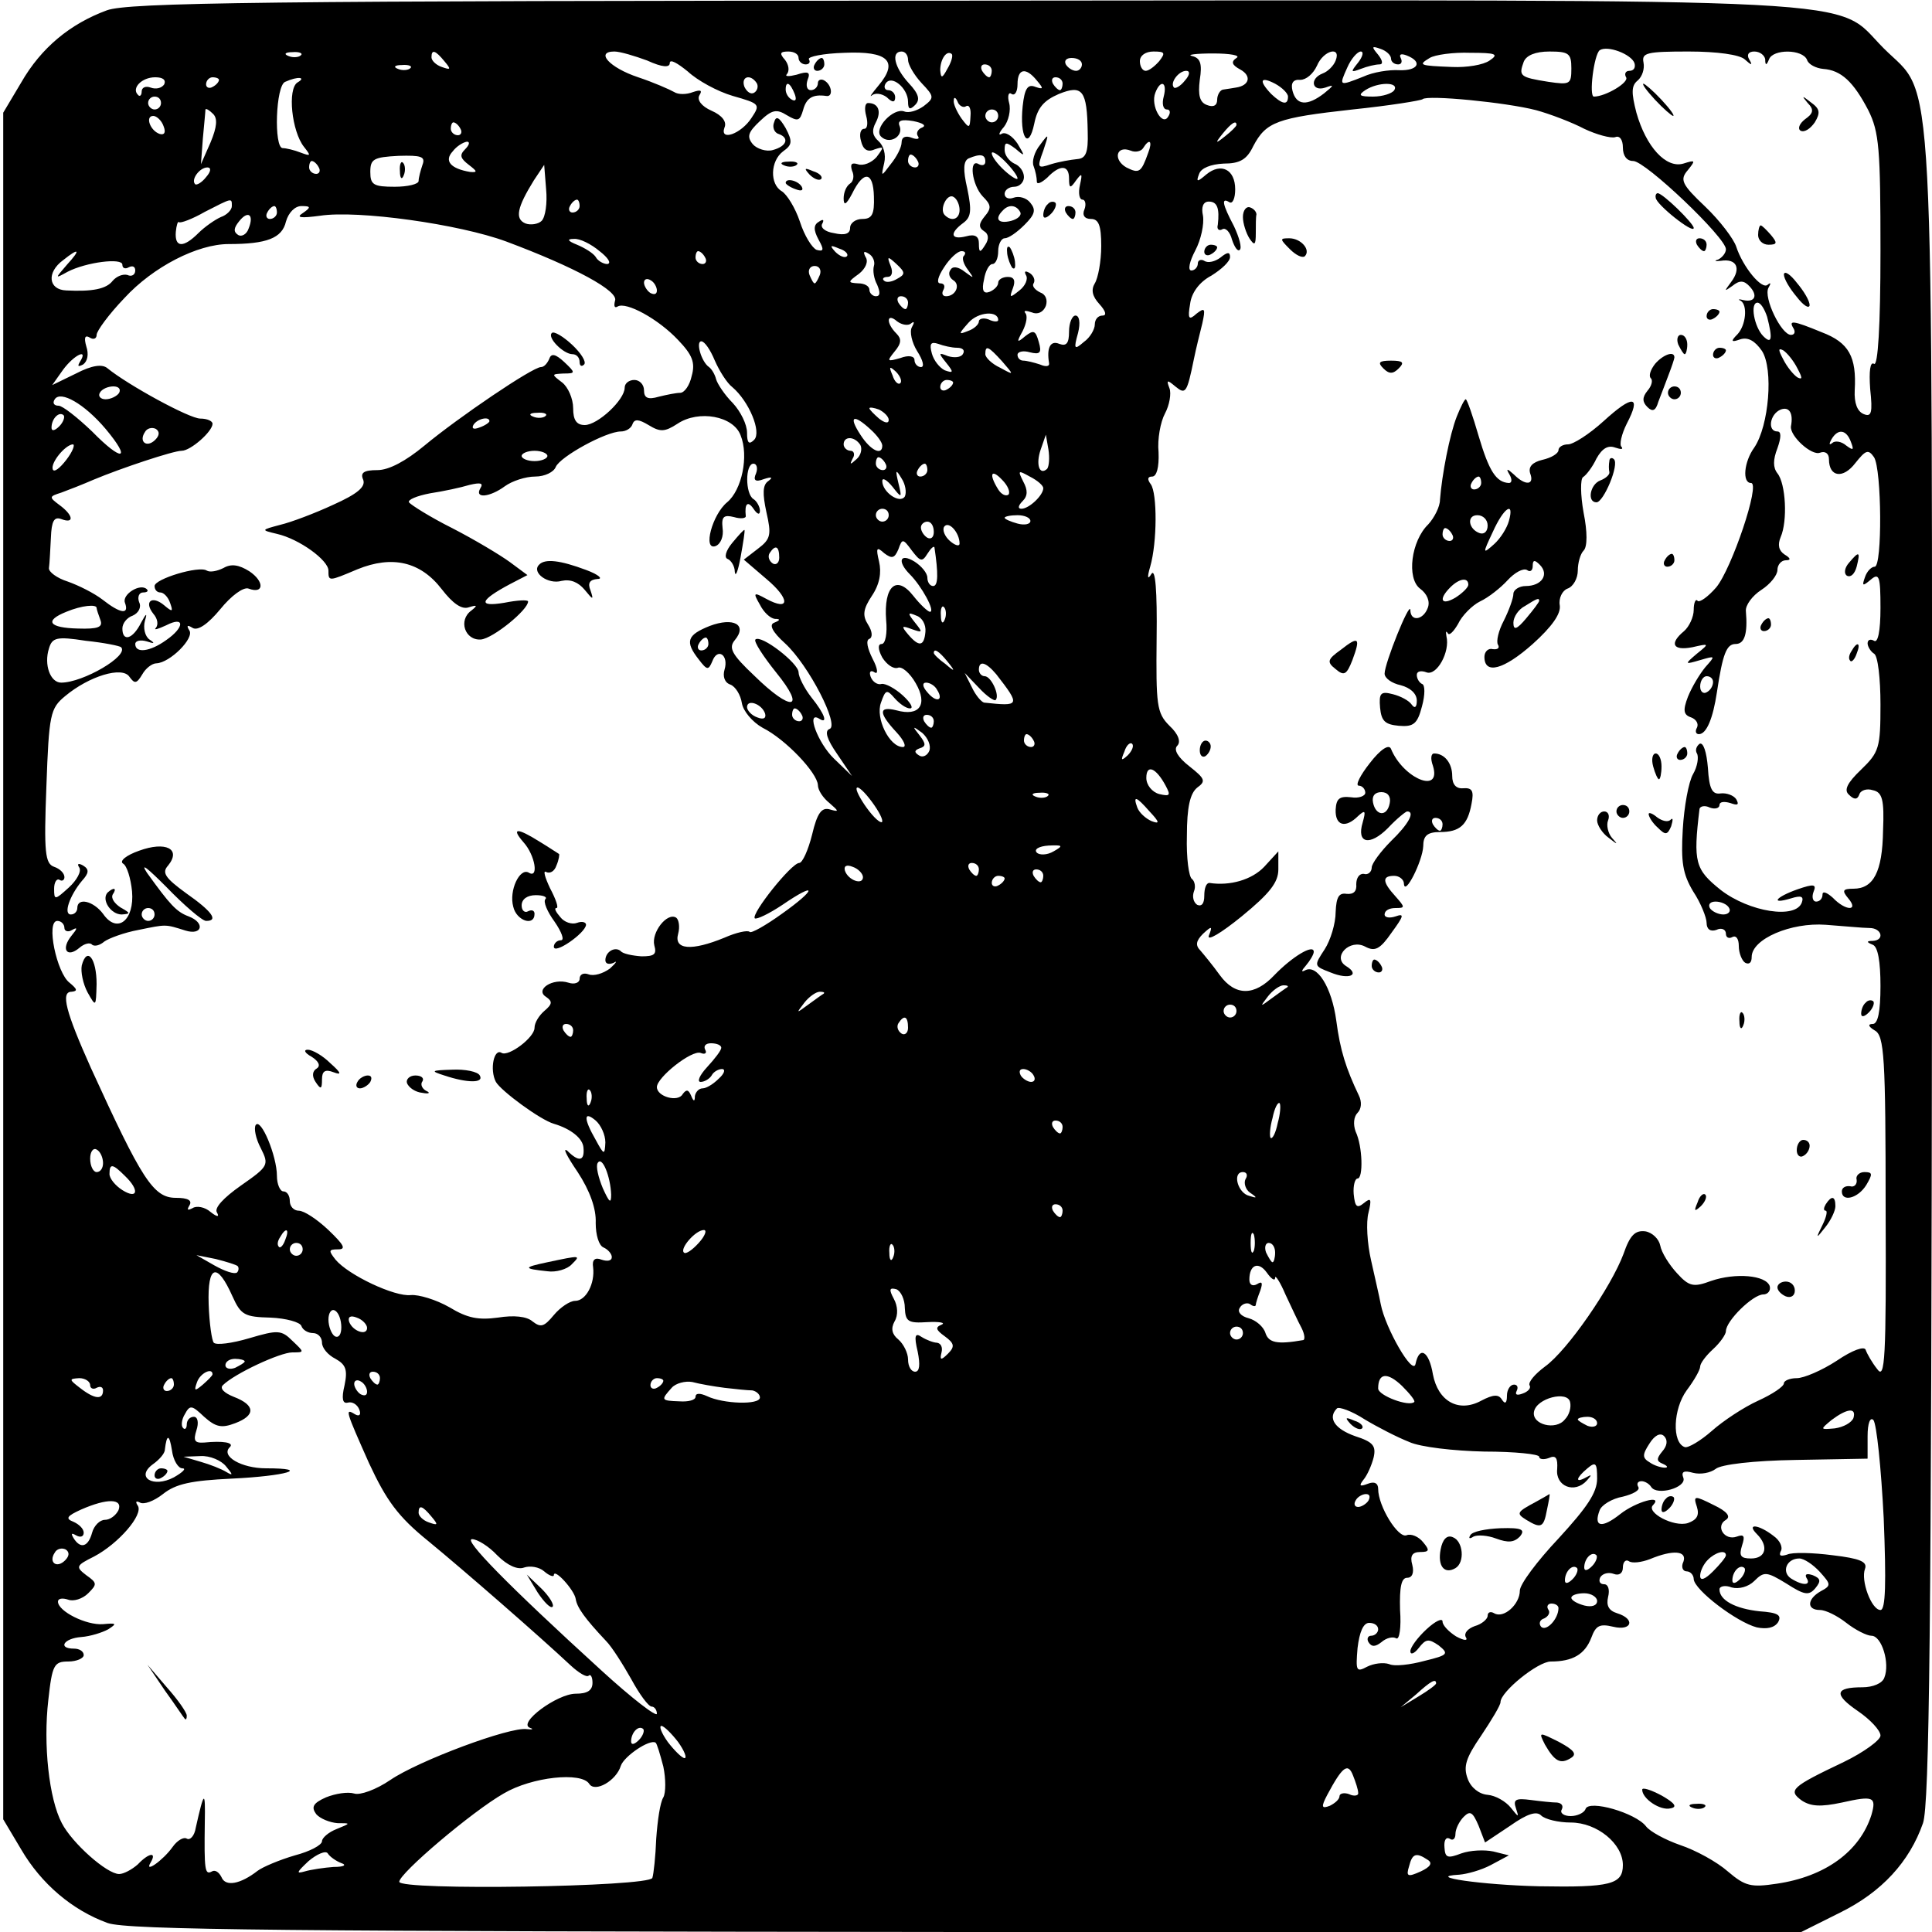 <?xml version="1.0" standalone="no"?>
<!DOCTYPE svg PUBLIC "-//W3C//DTD SVG 20010904//EN"
 "http://www.w3.org/TR/2001/REC-SVG-20010904/DTD/svg10.dtd">
<svg version="1.0" xmlns="http://www.w3.org/2000/svg"
 width="300pt" height="300pt" viewBox="0 0 300 300"
 preserveAspectRatio="xMidYMid meet">
<g transform="translate(0,300) scale(0.1,-0.1)"
fill="#000000" stroke="none">
<path d="M166 2984 c-57 -21 -102 -58 -133 -112 l-28 -47 0 -1325 0 -1325 28
-47 c31 -53 79 -94 134 -114 31 -11 277 -13 1334 -14 l1296 0 60 30 c65 32
108 79 129 139 10 29 13 302 14 1327 0 1450 5 1349 -75 1429 -80 80 21 75
-1429 74 -1094 0 -1297 -3 -1330 -15z m1994 -75 c0 -5 5 -9 11 -9 5 0 7 4 4
10 -3 6 1 7 9 4 26 -10 18 -24 -11 -23 -16 1 -41 -3 -56 -10 -38 -15 -38 -15
-25 14 6 14 16 25 21 25 5 0 3 -8 -4 -17 -12 -15 -12 -16 4 -10 10 4 23 7 29
7 6 0 5 6 -2 15 -11 13 -10 14 4 9 9 -3 16 -10 16 -15z m378 -7 c2 -7 -1 -12
-8 -12 -6 0 -8 -5 -5 -10 5 -8 -32 -30 -50 -30 -8 0 0 65 9 72 12 8 49 -6 54
-20z m-2071 12 c-3 -3 -12 -4 -19 -1 -8 3 -5 6 6 6 11 1 17 -2 13 -5z m223 -9
c11 -13 10 -14 -4 -9 -9 3 -16 10 -16 15 0 13 6 11 20 -6z m315 1 c24 -11 35
-11 35 -4 0 7 12 0 28 -13 15 -14 46 -31 70 -38 42 -12 43 -13 29 -34 -16 -25
-50 -37 -42 -15 4 9 -4 19 -20 26 -16 7 -23 17 -19 24 5 8 2 9 -10 5 -10 -4
-23 -4 -29 0 -7 4 -32 15 -56 23 -45 15 -67 40 -37 40 9 0 32 -7 51 -14z m235
4 c0 -5 5 -10 11 -10 5 0 8 3 5 8 -2 4 22 9 55 10 68 3 85 -13 53 -51 -10 -12
-15 -19 -10 -15 5 4 15 3 23 -3 9 -9 13 -8 13 0 0 6 -5 11 -11 11 -5 0 -7 5
-4 10 9 15 35 -7 35 -28 0 -12 3 -13 11 -5 8 8 6 17 -10 34 -22 24 -28 49 -11
49 6 0 10 -6 10 -13 0 -7 9 -23 21 -36 20 -21 20 -23 3 -36 -10 -7 -23 -11
-30 -8 -17 6 -48 -27 -36 -39 13 -13 35 0 29 16 -4 9 3 11 21 8 15 -3 21 -7
14 -10 -6 -2 -10 -8 -7 -13 4 -5 -1 -6 -9 -3 -10 4 -16 1 -16 -7 0 -8 -8 -23
-17 -34 -15 -20 -15 -20 -10 2 3 13 -1 27 -9 34 -9 8 -11 16 -4 29 9 17 4 30
-12 30 -5 0 -6 -9 -3 -20 3 -11 2 -20 -3 -20 -6 0 -8 -9 -5 -19 3 -13 10 -18
21 -13 15 5 15 4 3 -12 -8 -9 -21 -14 -29 -11 -10 3 -12 0 -9 -10 4 -8 2 -17
-3 -20 -6 -4 -10 -14 -10 -23 0 -12 4 -10 13 7 18 37 33 35 34 -4 1 -28 -3
-35 -18 -35 -10 0 -19 -6 -19 -14 0 -9 -8 -12 -25 -8 -14 2 -22 9 -18 15 3 6
1 7 -5 3 -9 -5 -9 -13 -1 -28 9 -16 8 -19 -3 -16 -7 3 -19 22 -26 44 -7 21
-20 42 -28 47 -19 11 -18 47 2 62 14 10 15 15 4 36 -10 17 -15 20 -18 9 -3 -7
0 -16 7 -18 17 -6 13 -19 -9 -25 -10 -3 -25 2 -31 9 -10 12 -7 19 11 36 19 18
26 19 42 9 17 -10 20 -9 25 8 5 19 15 25 36 22 11 -2 9 17 -3 24 -5 3 -10 1
-10 -4 0 -6 -5 -11 -11 -11 -6 0 -8 7 -5 16 5 12 1 14 -17 8 -12 -3 -19 -3
-15 1 4 5 3 14 -3 22 -9 10 -8 13 5 13 9 0 16 -4 16 -10z m231 -17 c-8 -15
-10 -15 -11 -2 0 17 10 32 18 25 2 -3 -1 -13 -7 -23z m329 12 c-7 -8 -16 -15
-21 -15 -5 0 -9 7 -9 15 0 9 9 15 21 15 18 0 19 -2 9 -15z m120 5 c-9 -6 -7
-11 6 -18 18 -10 14 -25 -7 -28 -5 -1 -13 -2 -19 -3 -5 0 -10 -8 -10 -16 0 -9
-6 -12 -16 -8 -11 4 -14 15 -11 39 4 25 1 34 -12 37 -9 2 6 4 33 4 26 0 43 -3
36 -7z m154 -4 c-3 -8 -12 -17 -20 -20 -21 -8 -17 -29 4 -22 14 5 14 4 -2 -9
-26 -20 -43 -19 -49 4 -3 12 1 18 12 17 9 0 20 9 26 22 10 24 38 31 29 8z
m239 0 c-10 -7 -36 -11 -58 -10 -52 2 -53 3 -35 14 8 5 37 9 63 8 40 0 45 -2
30 -12z m127 -12 c0 -25 -2 -26 -36 -21 -44 7 -46 9 -38 31 4 10 18 16 40 16
30 0 34 -3 34 -26z m269 14 c11 -10 13 -10 7 0 -4 7 -1 12 8 12 9 0 16 -6 17
-12 0 -10 2 -10 6 0 6 16 52 16 59 -1 2 -7 14 -13 25 -14 28 -2 47 -20 70 -64
17 -34 19 -60 19 -219 0 -117 -4 -179 -10 -175 -6 4 -8 -11 -6 -39 4 -37 2
-44 -10 -39 -10 4 -15 17 -14 37 3 52 -9 74 -51 90 -46 19 -52 19 -44 6 3 -5
2 -10 -4 -10 -15 0 -43 58 -35 73 4 7 4 9 -1 5 -9 -9 -39 28 -49 59 -4 12 -25
40 -48 62 -37 35 -40 42 -27 57 12 15 12 16 -7 10 -27 -8 -58 26 -73 79 -8 31
-8 42 2 50 7 6 11 18 9 28 -3 15 5 17 70 17 45 0 79 -5 87 -12z m-1029 -8 c0
-5 -4 -10 -9 -10 -6 0 -13 5 -16 10 -3 6 1 10 9 10 9 0 16 -4 16 -10z m-1043
-6 c-3 -3 -12 -4 -19 -1 -8 3 -5 6 6 6 11 1 17 -2 13 -5z m903 -4 c0 -5 -2
-10 -4 -10 -3 0 -8 5 -11 10 -3 6 -1 10 4 10 6 0 11 -4 11 -10z m70 -15 c11
-13 10 -14 -2 -10 -12 5 -17 -2 -20 -30 -5 -48 9 -70 18 -27 5 25 15 36 38 46
37 15 44 6 45 -59 1 -32 -3 -41 -16 -42 -10 -1 -28 -4 -41 -8 -21 -7 -22 -6
-12 21 9 27 9 28 -5 9 -9 -11 -13 -26 -10 -33 3 -8 5 -18 5 -24 0 -5 7 -2 16
6 20 21 34 20 34 -1 0 -16 2 -16 11 -3 9 12 10 11 6 -7 -3 -13 -1 -23 4 -23 4
0 6 -7 3 -15 -4 -9 0 -15 10 -15 12 0 16 -10 16 -42 0 -24 -5 -50 -10 -58 -6
-10 -4 -20 7 -32 10 -11 12 -18 5 -18 -7 0 -12 -6 -12 -14 0 -7 -7 -20 -17
-27 -15 -13 -16 -11 -9 14 4 16 2 27 -4 27 -5 0 -10 -11 -10 -25 0 -18 -4 -23
-15 -19 -14 6 -20 -6 -16 -30 1 -5 -5 -6 -14 -2 -9 3 -21 6 -26 6 -5 0 -9 4
-9 9 0 5 9 7 19 4 16 -4 19 -1 14 16 -5 18 -8 19 -21 9 -13 -11 -14 -10 -4 8
6 12 8 24 4 28 -3 4 1 4 10 1 9 -4 18 0 22 10 3 9 0 18 -9 21 -8 4 -13 10 -10
14 3 5 0 12 -6 16 -7 4 -9 3 -6 -3 4 -6 -1 -17 -10 -24 -15 -12 -16 -12 -10 4
4 11 2 17 -8 17 -8 0 -15 -4 -15 -9 0 -5 -6 -11 -13 -14 -10 -4 -13 2 -9 19 2
13 8 24 13 24 5 0 9 9 9 20 0 11 5 20 10 20 6 0 19 9 31 21 16 16 18 23 9 34
-6 8 -18 11 -26 8 -8 -3 -14 0 -14 6 0 6 7 11 15 11 8 0 15 7 15 15 0 9 -7 18
-15 21 -8 4 -15 13 -15 21 0 13 2 13 17 2 15 -13 15 -12 3 8 -8 12 -19 19 -25
15 -5 -3 -4 2 4 11 7 9 11 26 8 37 -3 11 -1 18 4 14 5 -3 9 4 9 15 0 25 13 27
30 6z m230 0 c-7 -9 -15 -13 -17 -11 -7 7 7 26 19 26 6 0 6 -6 -2 -15z m-1585
-6 c-4 -6 -13 -8 -21 -5 -8 3 -14 0 -14 -6 0 -6 -3 -9 -6 -5 -10 10 6 27 27
27 12 0 17 -4 14 -11z m85 7 c0 -3 -4 -8 -10 -11 -5 -3 -10 -1 -10 4 0 6 5 11
10 11 6 0 10 -2 10 -4z m122 -4 c-16 -10 -9 -76 10 -100 11 -14 11 -15 -5 -9
-10 4 -23 7 -28 7 -14 0 -11 98 4 103 20 9 33 7 19 -1z m713 -1 c3 -5 1 -12
-4 -15 -5 -3 -11 1 -15 9 -6 16 9 21 19 6z m475 -1 c0 -5 -2 -10 -4 -10 -3 0
-8 5 -11 10 -3 6 -1 10 4 10 6 0 11 -4 11 -10z m350 -20 c0 -14 -9 -12 -26 4
-20 21 -17 28 6 16 11 -6 20 -15 20 -20z m-766 4 c3 -8 2 -12 -4 -9 -6 3 -10
10 -10 16 0 14 7 11 14 -7z m573 -4 c-3 -11 -1 -20 5 -20 5 0 6 -5 2 -11 -9
-16 -28 17 -20 37 8 21 19 17 13 -6z m358 10 c-3 -5 -18 -10 -33 -10 -21 0
-24 2 -12 10 20 13 53 13 45 0z m-1915 -20 c0 -5 -4 -10 -10 -10 -5 0 -10 5
-10 10 0 6 5 10 10 10 6 0 10 -4 10 -10z m1250 -5 c5 3 8 -4 7 -15 -1 -20 -2
-20 -14 -4 -7 10 -13 23 -12 28 0 6 3 5 6 -2 2 -6 9 -10 13 -7z m885 -6 c22
-6 56 -19 75 -29 19 -9 41 -15 48 -13 7 3 12 -4 12 -16 0 -13 6 -21 16 -21 19
0 144 -119 144 -137 0 -6 -6 -13 -12 -16 -7 -2 -5 -3 4 -2 25 4 32 -12 16 -33
-11 -15 -11 -15 2 -6 11 9 18 9 27 -1 13 -14 8 -25 -10 -21 -7 2 -9 1 -4 -1
11 -7 8 -38 -5 -52 -11 -11 -10 -13 4 -8 12 4 23 -2 34 -18 18 -28 11 -116
-12 -150 -16 -22 -19 -55 -5 -55 15 0 -30 -133 -54 -162 -13 -15 -26 -24 -29
-21 -3 4 -6 -3 -6 -14 0 -11 -7 -26 -15 -33 -23 -19 -18 -31 13 -25 26 6 27 6
7 -10 -20 -17 -19 -17 5 -10 24 7 24 7 8 -11 -9 -11 -21 -31 -27 -46 -8 -21
-7 -28 5 -32 8 -3 12 -10 9 -16 -3 -5 -2 -10 3 -10 12 0 22 25 28 65 9 60 15
75 29 75 14 0 19 16 16 51 -1 9 10 24 24 33 14 9 25 23 25 31 0 8 6 15 13 15
8 0 8 3 -2 9 -9 6 -11 15 -6 27 11 25 8 83 -5 99 -7 9 -7 21 0 39 6 17 6 26 0
26 -16 0 -12 27 5 34 13 5 20 -5 16 -26 -2 -15 32 -46 45 -41 8 3 14 -1 14
-10 0 -28 22 -31 41 -6 16 20 20 22 29 9 12 -19 13 -170 1 -170 -5 0 -12 -7
-15 -16 -5 -14 -4 -15 9 -4 13 11 15 5 15 -44 0 -36 -4 -55 -10 -51 -5 3 -10
2 -10 -4 0 -5 5 -13 10 -16 6 -3 10 -39 10 -79 0 -67 -2 -74 -30 -101 -22 -21
-27 -32 -19 -39 8 -8 13 -8 16 0 2 7 12 10 21 7 15 -3 18 -15 16 -63 -1 -64
-15 -90 -46 -90 -17 0 -18 -3 -8 -15 17 -20 -4 -20 -24 1 -9 8 -16 11 -16 5 0
-6 -4 -11 -10 -11 -5 0 -7 7 -4 15 5 12 1 13 -25 4 -34 -12 -43 -24 -10 -14
16 5 20 3 17 -6 -9 -27 -82 -15 -126 19 -40 32 -43 43 -33 126 1 4 8 6 16 2 8
-3 15 -1 15 4 0 5 7 6 17 3 11 -4 14 -3 9 6 -4 6 -15 10 -24 9 -13 -2 -18 6
-20 40 -2 24 -7 40 -13 37 -5 -4 -7 -10 -4 -15 3 -5 1 -20 -6 -32 -7 -12 -14
-51 -16 -86 -3 -51 0 -69 16 -96 12 -18 21 -41 21 -49 0 -10 6 -14 15 -11 8 4
15 1 15 -6 0 -6 5 -8 10 -5 6 3 10 -3 10 -14 0 -11 5 -23 10 -26 6 -3 10 0 10
9 0 28 61 54 115 50 28 -2 58 -5 68 -5 19 0 24 -19 5 -20 -10 0 -10 -2 0 -6 8
-3 12 -26 12 -64 0 -40 -4 -59 -12 -59 -8 0 -7 -4 3 -10 15 -8 17 -41 17 -277
1 -234 -1 -266 -13 -249 -8 10 -16 24 -18 30 -2 6 -20 0 -45 -17 -23 -15 -51
-27 -62 -27 -11 0 -20 -4 -20 -8 0 -5 -18 -17 -40 -27 -22 -10 -54 -31 -72
-47 -17 -15 -37 -27 -42 -25 -20 7 -18 59 3 88 12 16 21 32 21 37 0 5 9 17 20
27 11 10 20 23 20 28 0 16 42 57 58 57 7 0 12 6 10 13 -6 17 -53 21 -91 8 -27
-10 -34 -9 -53 12 -12 13 -24 32 -26 43 -2 10 -12 20 -23 22 -16 2 -24 -6 -34
-35 -19 -51 -87 -150 -122 -175 -16 -12 -26 -24 -24 -29 3 -4 -2 -10 -11 -13
-8 -3 -12 -2 -9 4 3 6 1 10 -4 10 -6 0 -11 -8 -11 -17 0 -12 -3 -14 -8 -6 -5
8 -13 8 -32 -2 -35 -19 -67 -1 -75 41 -6 36 -21 45 -27 16 -4 -19 -47 56 -54
93 -2 11 -9 41 -15 68 -6 26 -8 59 -4 74 5 21 4 24 -7 15 -11 -9 -14 -6 -16
14 -1 13 2 24 6 24 9 0 8 50 -3 73 -4 11 -3 23 3 29 6 6 7 17 2 27 -20 42 -29
70 -35 116 -7 52 -30 89 -49 78 -6 -3 -5 0 2 8 6 7 12 17 12 21 0 13 -34 -8
-61 -36 -31 -33 -61 -33 -85 0 -10 14 -24 31 -30 38 -8 8 -7 15 4 26 14 13 15
12 9 -3 -3 -9 19 4 51 30 44 36 57 53 57 73 l0 28 -22 -24 c-19 -20 -53 -30
-85 -25 -5 0 -8 -8 -8 -20 0 -12 -4 -17 -11 -14 -6 4 -8 13 -5 21 3 7 1 16 -3
19 -5 3 -9 33 -8 67 0 45 5 66 16 75 14 10 12 14 -12 33 -18 14 -25 26 -19 32
6 6 2 18 -12 31 -20 20 -21 32 -20 136 1 74 -2 109 -8 100 -6 -10 -7 -6 -2 11
11 38 11 114 1 128 -6 8 -5 12 2 12 7 0 11 14 10 38 -2 20 3 47 10 60 7 13 10
31 7 39 -5 13 -4 14 9 3 16 -13 18 -11 29 43 3 15 9 39 13 55 5 23 4 25 -9 15
-12 -11 -14 -8 -10 15 2 17 14 34 33 44 16 10 29 22 29 29 0 8 -4 8 -15 -1 -8
-6 -19 -9 -25 -5 -5 3 -10 1 -10 -4 0 -6 -5 -11 -10 -11 -6 0 -3 14 6 31 9 17
14 41 12 54 -3 13 0 22 9 22 13 0 17 -10 14 -36 -2 -7 2 -10 7 -7 5 3 12 -4
15 -16 4 -12 9 -19 12 -16 4 3 -1 20 -9 37 -18 34 -20 45 -7 37 5 -3 9 6 9 20
0 31 -22 42 -45 23 -14 -12 -16 -12 -11 1 3 9 18 15 38 16 25 0 36 6 46 27 20
38 37 44 154 57 58 6 107 14 109 16 7 7 130 -5 176 -17z m-2058 -50 l-15 -34
3 40 c2 22 4 42 4 45 1 2 6 -1 12 -7 7 -7 6 -20 -4 -44z m1223 41 c0 -5 -4
-10 -10 -10 -5 0 -10 5 -10 10 0 6 5 10 10 10 6 0 10 -4 10 -10z m-1296 -16
c4 -10 1 -14 -6 -12 -15 5 -23 28 -10 28 5 0 13 -7 16 -16z m461 -4 c3 -5 1
-10 -4 -10 -6 0 -11 5 -11 10 0 6 2 10 4 10 3 0 8 -4 11 -10z m1205 6 c0 -2
-8 -10 -17 -17 -16 -13 -17 -12 -4 4 13 16 21 21 21 13z m-1198 -38 c-9 -9 -7
-14 6 -24 13 -10 14 -12 2 -11 -30 5 -41 17 -27 32 6 8 16 14 22 15 5 0 4 -5
-3 -12z m1061 -5 c-11 -31 -14 -33 -34 -23 -21 12 -16 35 7 26 7 -3 16 -1 19
4 10 16 15 11 8 -7z m-203 -40 c0 -3 -9 2 -20 12 -11 10 -20 22 -20 27 0 4 9
-1 20 -12 11 -11 20 -23 20 -27z m-924 21 c-3 -9 -6 -20 -6 -25 0 -5 -17 -9
-37 -9 -33 0 -38 3 -38 23 0 20 5 23 44 25 35 1 42 -1 37 -14z m769 6 c3 -5 1
-10 -4 -10 -6 0 -11 5 -11 10 0 6 2 10 4 10 3 0 8 -4 11 -10z m105 -1 c0 -5
-4 -7 -10 -4 -16 10 -11 -32 6 -50 13 -13 14 -18 3 -31 -9 -11 -10 -17 -1 -23
7 -4 8 -12 2 -21 -8 -13 -10 -13 -10 2 0 11 -6 15 -20 11 -24 -6 -26 5 -4 21
12 9 13 19 6 53 -7 30 -6 43 2 47 19 8 26 6 26 -5z m-1035 -9 c3 -5 1 -10 -4
-10 -6 0 -11 5 -11 10 0 6 2 10 4 10 3 0 8 -4 11 -10z m-175 -15 c-7 -9 -15
-13 -17 -11 -7 7 7 26 19 26 6 0 6 -6 -2 -15z m521 -68 c-5 -5 -17 -7 -25 -4
-17 7 -13 25 13 67 l16 24 3 -38 c2 -21 -1 -43 -7 -49z m649 17 c0 -14 -12
-19 -23 -8 -9 9 4 35 14 28 5 -3 9 -12 9 -20z m-1130 6 c0 -6 -8 -14 -17 -17
-9 -4 -25 -15 -35 -25 -23 -23 -37 -23 -35 2 1 10 3 17 5 15 2 -2 21 5 40 16
43 22 42 22 42 9z m540 0 c0 -5 -5 -10 -11 -10 -5 0 -7 5 -4 10 3 6 8 10 11
10 2 0 4 -4 4 -10z m-470 -10 c0 -5 -5 -10 -11 -10 -5 0 -7 5 -4 10 3 6 8 10
11 10 2 0 4 -4 4 -10z m40 -1 c-11 -7 -3 -8 27 -4 59 9 216 -13 289 -40 107
-40 175 -77 169 -92 -2 -8 -1 -12 4 -9 13 8 63 -19 94 -52 22 -23 27 -35 21
-56 -3 -14 -11 -26 -18 -26 -6 0 -21 -3 -33 -6 -17 -5 -23 -2 -23 10 0 9 -7
16 -15 16 -8 0 -15 -5 -15 -12 0 -19 -42 -58 -62 -58 -13 0 -18 8 -18 26 0 15
-8 33 -17 40 -17 13 -17 13 2 14 19 0 19 1 1 18 -13 12 -20 14 -23 5 -3 -7 -8
-13 -13 -13 -13 0 -128 -78 -181 -122 -29 -24 -55 -38 -73 -38 -21 0 -27 -4
-22 -15 4 -11 -9 -22 -47 -39 -28 -13 -65 -27 -82 -31 -30 -8 -30 -8 -5 -14
35 -8 80 -41 80 -57 0 -17 0 -17 45 2 54 22 98 12 131 -31 17 -22 31 -32 42
-28 13 4 14 3 4 -5 -21 -15 -10 -47 15 -45 19 2 73 46 73 59 0 3 -17 2 -37 -2
-42 -7 -38 4 9 29 l27 14 -27 20 c-15 11 -55 35 -90 53 -34 17 -64 36 -67 40
-2 4 12 10 33 14 20 3 48 9 61 13 17 4 22 3 17 -5 -10 -17 15 -14 38 3 11 8
32 15 47 15 15 0 29 7 32 15 7 16 78 55 101 55 8 0 16 5 18 11 3 9 10 8 25 -1
18 -11 25 -11 45 2 33 22 87 12 98 -18 13 -32 2 -85 -21 -104 -23 -19 -38 -75
-18 -68 8 3 13 15 11 28 -2 18 2 21 18 17 10 -3 19 -2 18 2 -2 19 3 24 12 11
6 -9 10 -10 10 -3 0 6 -5 15 -10 18 -13 8 -13 55 0 55 5 0 7 -7 4 -15 -5 -11
-1 -14 12 -9 12 4 15 3 7 -3 -9 -6 -9 -20 -3 -48 8 -35 7 -42 -13 -57 l-22
-17 35 -30 c37 -31 37 -51 0 -31 -20 11 -21 10 -10 -9 6 -12 16 -21 23 -22 9
0 9 -2 -1 -6 -8 -3 -3 -14 17 -32 37 -34 85 -128 69 -133 -8 -3 -4 -16 12 -39
l23 -34 -28 27 c-25 24 -44 75 -23 62 14 -9 9 7 -12 33 -11 14 -20 32 -20 39
0 14 -58 59 -67 51 -3 -3 12 -26 32 -51 48 -59 24 -62 -34 -5 -35 33 -40 43
-30 55 20 24 -2 36 -39 22 -35 -14 -39 -24 -17 -52 13 -17 15 -17 21 -3 8 22
26 10 19 -13 -3 -10 0 -20 9 -23 8 -3 16 -16 18 -29 2 -12 16 -29 32 -38 36
-18 85 -70 86 -89 0 -8 8 -20 18 -28 15 -13 15 -14 1 -10 -13 4 -20 -5 -28
-39 -6 -24 -15 -44 -20 -44 -12 0 -75 -79 -69 -86 3 -2 22 7 43 21 54 37 54
25 -1 -14 -25 -18 -48 -31 -50 -28 -3 3 -21 -1 -39 -9 -51 -21 -79 -19 -72 6
3 11 1 22 -3 25 -14 9 -39 -23 -34 -43 4 -14 0 -17 -20 -17 -14 1 -29 4 -32 8
-9 8 -24 -1 -24 -14 0 -6 6 -7 13 -4 6 4 4 0 -6 -9 -11 -8 -25 -12 -33 -9 -8
3 -14 0 -14 -7 0 -6 -8 -9 -17 -6 -25 8 -53 -11 -35 -22 10 -7 10 -11 -3 -22
-8 -7 -15 -18 -15 -26 0 -15 -40 -45 -51 -39 -12 8 -19 -26 -9 -45 8 -14 69
-59 90 -65 27 -8 45 -23 46 -37 2 -21 -7 -23 -25 -5 -8 6 -1 -8 16 -33 19 -29
29 -57 28 -79 0 -19 5 -35 12 -38 7 -3 13 -10 13 -15 0 -6 -7 -7 -16 -4 -10 4
-15 0 -13 -12 3 -25 -11 -52 -28 -52 -8 0 -23 -10 -33 -22 -15 -18 -20 -20
-33 -10 -9 8 -29 10 -54 6 -30 -4 -47 -1 -75 16 -21 12 -48 20 -60 19 -25 -3
-97 31 -117 55 -11 14 -11 16 4 16 13 0 9 7 -15 30 -18 17 -38 30 -46 30 -8 0
-14 7 -14 15 0 8 -4 15 -10 15 -5 0 -10 11 -10 24 0 31 -25 91 -33 79 -3 -5 0
-21 8 -36 13 -26 12 -28 -31 -58 -27 -19 -42 -35 -37 -42 4 -7 0 -7 -10 1 -9
8 -22 10 -28 6 -8 -4 -9 -3 -5 4 5 8 -2 12 -21 12 -35 0 -53 29 -132 202 -39
87 -47 118 -30 118 10 1 9 4 -3 14 -20 15 -37 96 -19 96 6 0 11 -5 11 -11 0
-5 6 -7 12 -3 9 5 8 2 -1 -9 -17 -21 -7 -35 12 -19 8 7 17 9 20 5 4 -3 12 -1
19 5 7 5 31 14 53 18 44 9 41 9 73 -1 26 -8 31 12 5 22 -19 7 -29 18 -65 68
-11 17 2 6 30 -22 28 -29 56 -53 62 -53 20 0 9 15 -31 43 -33 24 -38 32 -28
43 21 26 -4 38 -45 23 -20 -7 -31 -16 -25 -20 6 -3 12 -23 14 -43 4 -45 -23
-67 -45 -35 -15 20 -40 26 -40 9 0 -5 -4 -10 -10 -10 -12 0 -2 29 17 52 11 12
12 18 2 24 -7 4 -10 3 -6 -3 4 -6 -4 -20 -16 -31 -22 -20 -23 -20 -23 -2 0 10
4 16 8 14 4 -3 8 -1 8 4 0 6 -7 13 -16 16 -14 5 -16 22 -12 125 4 112 6 121
29 140 37 31 89 47 100 30 8 -11 11 -11 20 4 5 9 15 17 22 17 21 1 59 39 51
51 -5 8 -3 9 5 4 8 -5 24 6 43 29 17 21 36 35 44 32 24 -9 25 11 1 27 -16 10
-28 12 -40 5 -10 -5 -21 -7 -26 -4 -12 8 -81 -13 -81 -24 0 -6 4 -10 9 -10 5
0 12 -7 15 -16 5 -14 4 -15 -9 -4 -19 16 -32 6 -17 -13 7 -8 8 -17 4 -22 -4
-4 3 -2 16 4 29 15 29 -3 0 -23 -25 -18 -48 -21 -48 -6 0 5 8 7 18 4 12 -4 13
-3 4 3 -7 5 -10 18 -7 29 4 13 2 12 -6 -3 -13 -26 -29 -30 -29 -9 0 8 7 17 16
20 9 4 14 13 10 21 -3 8 0 15 6 15 6 0 9 2 6 5 -10 10 -39 -8 -34 -21 7 -19
-7 -17 -35 5 -13 10 -37 22 -54 28 -16 5 -30 15 -29 21 1 7 2 28 3 47 1 26 5
33 16 29 21 -8 19 6 -3 22 -16 12 -16 13 3 19 11 4 34 13 50 20 43 18 124 45
137 45 14 0 48 30 48 42 0 4 -8 8 -19 8 -17 0 -112 52 -144 78 -8 7 -24 5 -49
-8 l-37 -18 17 24 c17 23 40 34 26 12 -4 -7 -3 -8 5 -4 7 5 9 16 5 28 -4 14
-2 18 5 14 6 -4 11 -2 11 4 0 6 19 32 43 57 45 49 114 84 162 84 59 0 83 9 89
35 4 14 14 24 24 24 15 0 15 -2 2 -11z m1114 2 c3 -5 -3 -11 -14 -14 -20 -5
-26 3 -13 16 9 10 21 9 27 -2z m-1198 -26 c-3 -9 -11 -13 -16 -10 -8 5 -7 11
1 21 14 18 24 11 15 -11z m545 -35 c13 -10 19 -19 12 -20 -6 0 -15 5 -18 11
-4 6 -17 14 -29 19 -15 6 -16 9 -5 9 9 1 27 -8 40 -19z m384 -8 c-3 -3 -11 0
-18 7 -9 10 -8 11 6 5 10 -3 15 -9 12 -12z m-1211 -13 c-19 -22 -19 -22 1 -11
29 15 85 22 85 11 0 -6 5 -7 10 -4 6 3 10 1 10 -5 0 -7 -6 -10 -12 -7 -7 2
-17 -2 -23 -9 -10 -13 -32 -17 -72 -15 -28 1 -31 28 -5 47 25 20 28 17 6 -7z
m991 11 c3 -5 1 -10 -4 -10 -6 0 -11 5 -11 10 0 6 2 10 4 10 3 0 8 -4 11 -10z
m262 -13 c-2 -7 0 -20 5 -29 5 -12 5 -18 -2 -18 -5 0 -10 5 -10 10 0 6 -8 10
-17 10 -17 1 -17 2 1 15 10 8 15 19 10 26 -4 8 -3 10 5 5 7 -4 10 -13 8 -19z
m140 16 c-4 -3 -1 -13 6 -22 10 -14 10 -14 -5 -3 -10 8 -19 9 -22 3 -4 -5 -2
-12 4 -16 12 -7 4 -25 -11 -25 -6 0 -7 5 -4 10 3 6 1 10 -5 10 -6 0 -4 10 6
25 9 14 21 25 27 25 6 0 7 -3 4 -7z m-104 -36 c-8 -5 -17 -6 -20 -3 -4 3 -1 6
5 6 7 0 9 7 5 17 -6 15 -5 16 9 3 14 -13 14 -16 1 -23z m-120 6 c-3 -7 -6 -13
-8 -13 -2 0 -5 6 -8 13 -3 8 1 14 8 14 7 0 11 -6 8 -14z m-253 -24 c0 -6 -4
-7 -10 -4 -5 3 -10 11 -10 16 0 6 5 7 10 4 6 -3 10 -11 10 -16z m390 -19 c0
-5 -2 -10 -4 -10 -3 0 -8 5 -11 10 -3 6 -1 10 4 10 6 0 11 -4 11 -10z m1334
-22 c9 -35 7 -43 -6 -30 -14 14 -21 52 -9 52 5 0 11 -10 15 -22z m-1194 -5 c0
-3 -7 -3 -15 1 -8 3 -15 1 -15 -3 0 -5 -8 -12 -17 -15 -15 -6 -15 -5 1 13 15
17 46 19 46 4z m-135 -5 c5 4 5 1 1 -6 -4 -7 0 -24 8 -37 9 -14 12 -25 6 -25
-5 0 -10 5 -10 11 0 6 -9 8 -22 3 -21 -6 -21 -5 -9 10 11 13 11 20 3 28 -17
17 -15 33 1 19 8 -6 18 -7 22 -3z m-305 -58 c7 -16 19 -35 27 -41 26 -22 46
-70 34 -82 -8 -8 -11 -5 -11 11 0 13 -10 33 -22 46 -13 13 -24 30 -26 37 -2 8
-7 16 -11 19 -12 8 -21 40 -12 40 5 0 14 -13 21 -30z m376 20 c9 0 13 -4 9
-10 -3 -5 -13 -6 -23 -3 -15 6 -15 5 -3 -10 12 -15 12 -17 -2 -12 -8 4 -17 15
-20 26 -4 15 -2 19 10 15 8 -3 21 -6 29 -6z m70 -21 c19 -22 19 -22 -3 -10
-13 6 -23 16 -23 21 0 15 5 12 26 -11z m1235 -11 c8 -15 8 -18 0 -14 -6 4 -16
16 -22 28 -8 15 -8 18 0 14 6 -4 16 -16 22 -28z m-1393 -23 c-3 -3 -9 2 -12
12 -6 14 -5 15 5 6 7 -7 10 -15 7 -18z m82 1 c0 -3 -4 -8 -10 -11 -5 -3 -10
-1 -10 4 0 6 5 11 10 11 6 0 10 -2 10 -4z m-1295 -16 c-3 -5 -13 -10 -21 -10
-8 0 -12 5 -9 10 3 6 13 10 21 10 8 0 12 -4 9 -10z m-21 -56 c41 -49 26 -52
-21 -4 -23 22 -46 40 -52 40 -7 0 -10 4 -6 10 9 14 46 -7 79 -46z m1216 14 c0
-6 -6 -5 -15 2 -8 7 -15 14 -15 16 0 2 7 1 15 -2 8 -4 15 -11 15 -16z m-1288
-10 c-7 -7 -12 -8 -12 -2 0 14 12 26 19 19 2 -3 -1 -11 -7 -17z m755 16 c-3
-3 -12 -4 -19 -1 -8 3 -5 6 6 6 11 1 17 -2 13 -5z m-87 -8 c0 -2 -7 -7 -16
-10 -8 -3 -12 -2 -9 4 6 10 25 14 25 6z m592 -13 c10 -9 18 -20 18 -25 0 -16
-18 -8 -34 17 -19 29 -11 33 16 8z m-1111 -16 c-13 -13 -26 -3 -16 12 3 6 11
8 17 5 6 -4 6 -10 -1 -17z m2633 -3 c5 -13 4 -14 -7 -6 -8 7 -18 8 -22 4 -5
-4 -5 -1 -1 6 10 17 23 15 30 -4z m-1538 -5 c3 -6 1 -16 -6 -22 -10 -9 -11 -9
-6 1 4 6 2 12 -3 12 -6 0 -11 5 -11 10 0 13 17 13 26 -1z m290 -37 c-12 -11
-18 7 -10 30 l8 23 4 -23 c2 -13 1 -26 -2 -30z m-1523 14 c-10 -13 -19 -20
-21 -15 -4 10 19 38 31 39 4 0 0 -11 -10 -24z m747 6 c0 -4 -9 -8 -20 -8 -11
0 -20 4 -20 8 0 4 9 8 20 8 11 0 20 -4 20 -8z m525 -12 c3 -5 1 -10 -4 -10 -6
0 -11 5 -11 10 0 6 2 10 4 10 3 0 8 -4 11 -10z m65 -10 c0 -5 -5 -10 -11 -10
-5 0 -7 5 -4 10 3 6 8 10 11 10 2 0 4 -4 4 -10z m-35 -41 c-8 -12 -35 7 -35
24 0 6 7 2 16 -9 14 -18 15 -18 9 6 -5 21 -4 22 5 7 6 -9 8 -22 5 -28z m161 3
c-4 -3 -11 0 -16 8 -15 24 -11 33 6 15 9 -9 13 -19 10 -23z m54 10 c0 -11 -22
-32 -34 -32 -6 0 -5 5 2 12 8 8 8 17 1 30 -9 18 -8 18 10 8 12 -6 21 -14 21
-18z m-240 -42 c0 -5 -4 -10 -10 -10 -5 0 -10 5 -10 10 0 6 5 10 10 10 6 0 10
-4 10 -10z m220 -9 c0 -5 -9 -7 -20 -4 -11 3 -20 7 -20 9 0 2 9 4 20 4 11 0
20 -4 20 -9z m-150 -17 c0 -8 -4 -12 -10 -9 -5 3 -10 10 -10 16 0 5 5 9 10 9
6 0 10 -7 10 -16z m40 -18 c0 -5 -7 -3 -15 4 -8 7 -12 17 -9 22 7 10 24 -9 24
-26z m-50 -16 c5 8 10 13 11 10 6 -40 6 -60 -2 -60 -5 0 -9 6 -9 13 0 7 -9 18
-20 25 -23 14 -27 0 -7 -20 18 -18 40 -58 31 -58 -3 0 -15 11 -26 25 -26 33
-46 15 -42 -38 2 -20 -1 -37 -7 -37 -6 0 -6 -8 1 -21 7 -11 17 -18 24 -16 6 3
19 -8 28 -24 19 -33 6 -52 -30 -42 -28 7 -28 -4 0 -34 12 -13 16 -23 10 -23
-21 0 -43 45 -34 69 7 20 9 21 21 7 8 -9 18 -16 24 -16 6 0 1 9 -11 20 -12 11
-27 19 -33 18 -6 -2 -14 3 -17 11 -3 8 0 11 6 7 6 -4 5 6 -3 21 -8 16 -11 29
-5 31 5 2 5 11 -2 22 -9 14 -8 24 6 45 12 18 15 36 11 53 -5 21 -4 24 8 13 12
-9 16 -8 22 6 6 17 7 17 21 -2 13 -17 16 -18 24 -5z m-230 -6 c0 -8 -5 -12
-10 -9 -6 4 -8 11 -5 16 9 14 15 11 15 -7z m-1060 -78 c0 -2 3 -11 6 -19 4
-11 -4 -14 -35 -13 -45 1 -53 12 -18 26 24 10 47 12 47 6z m1317 -18 c-3 -8
-6 -5 -6 6 -1 11 2 17 5 13 3 -3 4 -12 1 -19z m-30 -19 c-2 -23 -10 -24 -27
-4 -11 13 -10 14 6 8 17 -6 17 -5 5 10 -12 15 -12 17 2 11 9 -3 15 -14 14 -25z
m-1249 -24 c13 -13 -59 -55 -93 -55 -17 0 -27 28 -19 53 5 17 12 19 57 12 29
-3 53 -8 55 -10z m912 5 c0 -5 -5 -10 -11 -10 -5 0 -7 5 -4 10 3 6 8 10 11 10
2 0 4 -4 4 -10z m371 -27 c13 -16 12 -17 -3 -4 -10 7 -18 15 -18 17 0 8 8 3
21 -13z m76 -20 c38 -49 37 -50 -19 -44 -4 1 -13 11 -19 24 l-11 22 22 -23
c12 -13 24 -21 26 -19 7 7 -7 37 -17 37 -5 0 -9 5 -9 10 0 15 11 12 27 -7z
m1113 -12 c0 -6 -4 -13 -10 -16 -5 -3 -10 1 -10 9 0 9 5 16 10 16 6 0 10 -4
10 -9z m-1205 -12 c11 -17 -1 -21 -15 -4 -8 9 -8 15 -2 15 6 0 14 -5 17 -11z
m-267 -37 c2 -7 -2 -10 -12 -6 -9 3 -16 11 -16 16 0 13 23 5 28 -10z m57 -2
c3 -5 1 -10 -4 -10 -6 0 -11 5 -11 10 0 6 2 10 4 10 3 0 8 -4 11 -10z m205
-10 c0 -5 -2 -10 -4 -10 -3 0 -8 5 -11 10 -3 6 -1 10 4 10 6 0 11 -4 11 -10z
m-7 -46 c-3 -7 -10 -11 -16 -7 -8 5 -7 8 1 11 10 3 10 7 0 20 -12 15 -11 15 4
4 9 -8 14 -20 11 -28z m162 16 c3 -5 1 -10 -4 -10 -6 0 -11 5 -11 10 0 6 2 10
4 10 3 0 8 -4 11 -10z m146 -23 c-10 -9 -11 -8 -5 6 3 10 9 15 12 12 3 -3 0
-11 -7 -18z m59 -47 c8 -15 7 -17 -10 -13 -11 3 -20 14 -20 25 0 22 15 16 30
-12z m-440 -55 c0 -5 -9 1 -20 15 -11 14 -20 30 -20 35 0 6 9 -1 20 -15 11
-14 20 -29 20 -35z m257 39 c-3 -3 -12 -4 -19 -1 -8 3 -5 6 6 6 11 1 17 -2 13
-5z m158 -24 c16 -17 16 -20 3 -15 -9 4 -19 13 -22 21 -7 19 -2 18 19 -6z
m-149 -62 c-10 -6 -22 -6 -26 -2 -5 5 3 10 18 11 22 1 24 0 8 -9z m-296 -40
c0 -13 -23 -5 -28 10 -2 7 2 10 12 6 9 -3 16 -11 16 -16z m180 12 c0 -5 -2
-10 -4 -10 -3 0 -8 5 -11 10 -3 6 -1 10 4 10 6 0 11 -4 11 -10z m100 -10 c0
-5 -2 -10 -4 -10 -3 0 -8 5 -11 10 -3 6 -1 10 4 10 6 0 11 -4 11 -10z m-60 -4
c0 -3 -4 -8 -10 -11 -5 -3 -10 -1 -10 4 0 6 5 11 10 11 6 0 10 -2 10 -4z
m1125 -46 c3 -5 -1 -10 -9 -10 -8 0 -18 5 -21 10 -3 6 1 10 9 10 8 0 18 -4 21
-10z m-2445 -10 c0 -5 -4 -10 -10 -10 -5 0 -10 5 -10 10 0 6 5 10 10 10 6 0
10 -4 10 -10z m1759 -113 c-2 -1 -13 -9 -24 -17 -19 -14 -19 -14 -6 3 7 9 18
17 24 17 6 0 8 -1 6 -3z m-720 -10 c-2 -1 -13 -9 -24 -17 -19 -14 -19 -14 -6
3 7 9 18 17 24 17 6 0 8 -1 6 -3z m641 -27 c0 -5 -4 -10 -10 -10 -5 0 -10 5
-10 10 0 6 5 10 10 10 6 0 10 -4 10 -10z m-510 -26 c0 -8 -5 -12 -10 -9 -6 4
-8 11 -5 16 9 14 15 11 15 -7z m-520 -4 c0 -5 -2 -10 -4 -10 -3 0 -8 5 -11 10
-3 6 -1 10 4 10 6 0 11 -4 11 -10z m230 -27 c0 -4 -10 -17 -22 -30 -12 -13
-16 -23 -10 -23 6 0 14 5 17 10 3 6 11 10 16 10 6 0 4 -7 -5 -15 -8 -8 -19
-15 -25 -15 -6 0 -11 -6 -12 -12 0 -9 -2 -9 -6 1 -4 9 -7 10 -13 2 -7 -13 -40
-4 -40 11 0 15 54 58 68 53 7 -3 10 0 7 5 -3 6 1 10 9 10 9 0 16 -3 16 -7z
m485 -43 c3 -5 2 -10 -4 -10 -5 0 -13 5 -16 10 -3 6 -2 10 4 10 5 0 13 -4 16
-10z m-688 -42 c-3 -8 -6 -5 -6 6 -1 11 2 17 5 13 3 -3 4 -12 1 -19z m1067
-32 c-3 -15 -8 -25 -11 -23 -2 3 -1 17 3 31 3 15 8 25 11 23 2 -3 1 -17 -3
-31z m-1044 -30 c-1 -20 -2 -20 -15 4 -19 33 -19 46 0 30 8 -7 15 -22 15 -34z
m710 24 c0 -5 -2 -10 -4 -10 -3 0 -8 5 -11 10 -3 6 -1 10 4 10 6 0 11 -4 11
-10z m-1490 -56 c0 -8 -4 -14 -10 -14 -5 0 -10 9 -10 21 0 11 5 17 10 14 6 -3
10 -13 10 -21z m789 -49 c0 -15 -3 -12 -13 10 -7 17 -11 34 -8 39 7 12 20 -21
21 -49z m-755 29 c23 -22 20 -37 -4 -22 -11 7 -20 18 -20 25 0 17 5 16 24 -3z
m1740 -5 c-3 -6 0 -16 7 -21 12 -8 11 -9 -1 -5 -18 4 -27 37 -10 37 6 0 8 -5
4 -11z m-284 -49 c0 -5 -2 -10 -4 -10 -3 0 -8 5 -11 10 -3 6 -1 10 4 10 6 0
11 -4 11 -10z m-1207 -45 c-3 -9 -8 -14 -10 -11 -3 3 -2 9 2 15 9 16 15 13 8
-4z m642 -5 c-10 -11 -20 -18 -23 -15 -7 6 18 35 31 35 5 0 2 -9 -8 -20z m862
-12 c-3 -7 -5 -2 -5 12 0 14 2 19 5 13 2 -7 2 -19 0 -25z m-1477 2 c0 -5 -4
-10 -10 -10 -5 0 -10 5 -10 10 0 6 5 10 10 10 6 0 10 -4 10 -10z m917 -12 c-3
-8 -6 -5 -6 6 -1 11 2 17 5 13 3 -3 4 -12 1 -19z m593 7 c0 -8 -2 -15 -4 -15
-2 0 -6 7 -10 15 -3 8 -1 15 4 15 6 0 10 -7 10 -15z m-1611 -21 c2 -2 2 -7 -1
-10 -4 -3 -19 2 -35 11 l-28 16 30 -6 c16 -4 32 -9 34 -11z m1611 -18 c0 5 8
-7 16 -26 9 -19 20 -43 25 -52 5 -10 6 -19 2 -19 -40 -7 -53 -4 -58 11 -3 10
-15 20 -26 23 -12 3 -18 10 -14 16 3 6 11 9 16 6 5 -4 9 -4 9 -1 0 2 3 12 7
22 4 12 3 15 -5 10 -7 -4 -12 -1 -12 7 0 23 14 29 27 11 7 -10 13 -14 13 -8z
m-1619 -29 c13 -29 19 -32 59 -33 24 -1 46 -7 48 -13 2 -6 10 -11 18 -11 8 0
14 -7 14 -15 0 -8 9 -19 21 -25 16 -9 19 -17 14 -41 -5 -21 -3 -29 5 -27 7 2
15 -3 18 -11 3 -8 0 -11 -7 -7 -16 10 -14 5 22 -76 27 -58 45 -83 92 -121 56
-46 173 -148 221 -193 13 -12 25 -19 28 -16 3 3 6 -2 6 -11 0 -12 -8 -17 -26
-17 -29 0 -91 -46 -71 -53 6 -2 4 -3 -5 -2 -26 4 -168 -49 -212 -79 -22 -15
-47 -24 -56 -21 -10 3 -29 0 -44 -6 -20 -9 -23 -15 -15 -26 6 -7 21 -13 33
-14 21 0 21 0 -1 -9 -13 -5 -23 -14 -23 -19 0 -6 -19 -16 -42 -22 -24 -7 -50
-18 -58 -24 -27 -21 -50 -25 -56 -10 -4 8 -10 12 -15 9 -11 -6 -12 2 -11 76 1
51 -1 50 -14 -8 -2 -13 -9 -20 -14 -17 -5 3 -15 -3 -22 -13 -15 -21 -45 -42
-34 -24 10 17 -3 15 -20 -3 -9 -8 -22 -15 -29 -15 -19 0 -73 48 -89 79 -20 38
-29 122 -21 191 6 55 9 60 31 60 13 0 24 5 24 10 0 6 -7 10 -15 10 -26 0 -16
16 11 18 14 1 33 7 42 12 14 9 13 10 -8 8 -26 -2 -70 20 -70 35 0 5 7 6 16 3
8 -3 22 1 31 10 14 14 14 16 -3 28 -17 13 -16 15 12 29 38 20 77 65 68 79 -4
6 -3 8 3 5 6 -4 22 2 36 13 20 16 44 21 107 24 84 4 125 16 53 16 -38 0 -71
19 -56 33 7 7 -11 10 -40 7 -15 -1 -17 3 -12 19 4 12 2 21 -4 21 -6 0 -11 -5
-11 -12 0 -6 -3 -9 -6 -5 -3 3 -2 13 3 21 8 15 11 14 30 -4 18 -16 27 -18 48
-10 32 12 32 28 -2 41 -15 6 -22 13 -17 18 18 18 89 51 108 51 19 0 19 0 0 18
-17 17 -23 17 -67 4 -27 -8 -51 -11 -55 -7 -3 3 -7 30 -8 60 -2 61 13 66 37
12z m1044 -18 c1 -21 5 -24 35 -22 19 1 29 -1 22 -4 -10 -4 -9 -8 5 -18 15
-11 16 -16 5 -27 -11 -11 -13 -10 -10 2 2 8 -1 14 -7 15 -5 0 -16 4 -24 9 -10
7 -12 2 -6 -23 4 -20 3 -31 -4 -31 -6 0 -11 8 -11 19 0 10 -7 24 -15 31 -10 8
-12 17 -6 28 6 10 5 24 -1 35 -8 15 -7 18 4 15 7 -3 13 -16 13 -29z m-875 -30
c0 -11 -4 -17 -10 -14 -5 3 -10 15 -10 26 0 11 5 17 10 14 6 -3 10 -15 10 -26z
m40 -1 c0 -13 -23 -5 -28 10 -2 7 2 10 12 6 9 -3 16 -11 16 -16z m1360 -8 c0
-5 -4 -10 -10 -10 -5 0 -10 5 -10 10 0 6 5 10 10 10 6 0 10 -4 10 -10z m-1550
-44 c0 -2 -7 -6 -15 -10 -8 -3 -15 -1 -15 4 0 6 7 10 15 10 8 0 15 -2 15 -4z
m-50 -20 c0 -2 -7 -9 -15 -16 -13 -11 -14 -10 -9 4 5 14 24 23 24 12z m260 -6
c0 -5 -2 -10 -4 -10 -3 0 -8 5 -11 10 -3 6 -1 10 4 10 6 0 11 -4 11 -10z
m1606 -37 c-8 -8 -56 10 -56 21 0 24 14 26 37 4 12 -12 21 -23 19 -25z m-2056
26 c0 -5 5 -7 10 -4 6 3 10 1 10 -4 0 -15 -13 -14 -36 4 -17 13 -17 14 -1 15
9 0 17 -5 17 -11z m130 1 c0 -5 -5 -10 -11 -10 -5 0 -7 5 -4 10 3 6 8 10 11
10 2 0 4 -4 4 -10z m300 -11 c0 -6 -4 -7 -10 -4 -5 3 -10 11 -10 16 0 6 5 7
10 4 6 -3 10 -11 10 -16z m460 17 c0 -3 -4 -8 -10 -11 -5 -3 -10 -1 -10 4 0 6
5 11 10 11 6 0 10 -2 10 -4z m95 -11 c17 -2 36 -4 43 -4 6 -1 12 -6 12 -11 0
-12 -57 -10 -82 2 -11 5 -18 5 -18 -1 0 -5 -11 -8 -25 -7 -29 1 -29 2 -12 21
6 7 21 11 32 9 11 -3 34 -7 50 -9z m1305 -49 c-14 -18 -52 -8 -48 12 4 21 52
33 56 15 2 -8 -1 -20 -8 -27z m-242 -35 c17 -8 70 -14 117 -15 47 0 85 -4 85
-8 0 -4 7 -5 15 -2 11 5 14 0 13 -17 -3 -27 27 -39 46 -18 8 9 8 10 -1 5 -18
-10 -16 -1 2 14 13 11 15 8 15 -16 0 -22 -16 -45 -60 -93 -33 -35 -60 -71 -60
-81 0 -21 -25 -44 -40 -35 -5 3 -10 2 -10 -4 0 -5 -9 -13 -20 -16 -11 -4 -17
-11 -14 -17 4 -6 -2 -6 -15 1 -11 7 -21 17 -21 23 0 6 -11 1 -25 -12 -14 -13
-25 -28 -25 -34 0 -6 6 -4 13 5 11 14 15 15 31 4 16 -13 15 -15 -22 -24 -22
-6 -47 -9 -55 -5 -9 3 -24 1 -34 -4 -17 -9 -18 -7 -15 29 3 25 9 39 18 39 8 0
14 -4 14 -10 0 -5 -5 -10 -11 -10 -5 0 -7 -5 -4 -10 5 -8 11 -7 20 0 8 7 18 9
23 6 5 -3 8 17 6 44 -1 36 2 50 11 50 8 0 11 8 8 20 -4 14 0 20 12 20 15 0 15
3 5 15 -7 9 -19 14 -26 11 -13 -5 -44 45 -44 72 0 9 -6 12 -16 8 -13 -5 -14
-3 -7 6 6 7 13 23 16 35 4 18 -1 24 -29 33 -31 11 -43 28 -28 43 3 3 23 -4 43
-17 20 -12 51 -28 69 -35z m690 37 c-3 -7 -15 -14 -29 -16 -23 -2 -23 -2 -5
13 24 18 39 20 34 3z m-398 -8 c0 -5 -7 -7 -15 -4 -8 4 -15 8 -15 10 0 2 7 4
15 4 8 0 15 -4 15 -10z m445 -147 c4 -101 3 -143 -5 -143 -14 0 -31 46 -24 64
4 11 -8 16 -50 21 -31 4 -63 5 -71 1 -10 -3 -13 -2 -10 5 4 6 -1 17 -11 24
-23 18 -43 20 -26 3 19 -19 14 -38 -9 -38 -16 0 -19 4 -14 20 5 15 3 18 -8 14
-19 -7 -34 16 -17 26 8 5 2 13 -19 23 -30 15 -32 15 -26 -3 4 -13 0 -20 -14
-25 -22 -7 -66 17 -54 28 16 17 -27 5 -51 -14 -29 -23 -42 -20 -32 6 3 8 19
18 36 21 16 4 27 10 24 15 -3 5 -1 9 5 9 5 0 12 -4 15 -9 9 -14 55 -1 50 14
-4 10 1 12 15 8 12 -3 27 0 35 6 8 7 59 13 125 14 l111 2 0 35 c0 20 4 30 9
25 5 -6 12 -74 16 -152z m-344 103 c-9 -11 -9 -15 1 -19 7 -3 9 -6 3 -6 -5 0
-16 3 -23 8 -12 7 -12 12 -1 29 8 13 17 18 23 12 6 -6 5 -15 -3 -24z m-2298
-26 c7 0 1 -6 -13 -14 -32 -17 -60 0 -33 20 10 7 19 17 19 23 3 25 7 24 11 -1
2 -16 10 -28 16 -28z m68 3 c11 -13 11 -15 1 -9 -8 5 -26 12 -40 16 l-27 8 26
1 c15 1 33 -7 40 -16z m1774 -53 c-3 -5 -11 -10 -16 -10 -6 0 -7 5 -4 10 3 6
11 10 16 10 6 0 7 -4 4 -10z m-1941 -15 c-4 -8 -13 -15 -21 -15 -8 0 -17 -9
-20 -20 -6 -22 -18 -26 -29 -8 -4 7 -3 8 4 4 7 -4 12 -2 12 4 0 6 -7 13 -16
17 -13 5 -10 9 12 19 41 18 65 17 58 -1z m486 -10 c11 -13 10 -14 -4 -9 -9 3
-16 10 -16 15 0 13 6 11 20 -6z m102 -60 c16 -16 32 -23 42 -19 9 3 23 1 31
-6 8 -7 15 -9 15 -6 0 12 32 -23 34 -37 2 -13 14 -30 47 -65 9 -9 26 -36 39
-59 13 -24 27 -43 32 -43 4 0 8 -5 8 -11 0 -6 -39 24 -86 67 -147 134 -215
204 -201 204 8 0 26 -11 39 -25z m-671 -8 c-13 -13 -26 -3 -16 12 3 6 11 8 17
5 6 -4 6 -10 -1 -17z m2371 -9 c-7 -7 -12 -8 -12 -2 0 14 12 26 19 19 2 -3 -1
-11 -7 -17z m142 7 c-4 -8 -1 -15 5 -15 6 0 11 -6 11 -12 1 -17 67 -67 98 -75
15 -3 27 -1 33 8 6 11 0 15 -29 17 -37 4 -62 17 -62 34 0 5 9 7 19 3 11 -3 26
1 35 10 15 15 19 15 50 -4 28 -18 35 -19 45 -7 9 11 8 15 -4 20 -9 3 -13 2
-10 -4 8 -12 -5 -13 -24 -1 -15 10 -7 31 13 31 7 0 21 -9 32 -21 17 -19 18
-21 1 -30 -21 -12 -22 -29 -1 -29 9 0 27 -9 41 -20 14 -11 32 -20 39 -20 16 0
29 -43 20 -65 -3 -9 -18 -15 -34 -15 -43 0 -45 -11 -7 -37 19 -13 35 -30 35
-38 0 -7 -26 -26 -57 -41 -82 -39 -87 -44 -65 -60 14 -9 29 -10 62 -3 49 11
54 9 46 -19 -18 -57 -72 -96 -147 -107 -40 -6 -49 -4 -76 19 -17 15 -50 33
-74 41 -23 8 -47 21 -53 29 -16 21 -89 42 -94 27 -2 -6 -13 -11 -23 -11 -11 0
-17 5 -14 10 3 6 0 10 -7 11 -7 0 -26 2 -41 4 -23 3 -28 1 -23 -13 5 -15 4
-14 -8 1 -8 10 -24 19 -36 20 -13 1 -26 11 -31 25 -7 19 -3 32 21 67 16 24 30
47 30 52 0 16 58 63 78 63 34 0 53 11 63 37 7 19 13 22 34 17 29 -7 35 12 6
21 -13 4 -17 12 -14 25 3 12 0 20 -6 20 -7 0 -9 5 -6 11 4 6 13 8 21 5 8 -3
14 1 14 10 0 8 4 13 9 10 5 -4 20 -2 33 3 36 15 58 13 52 -4z m66 10 c0 -3 -9
-14 -20 -25 -13 -13 -20 -15 -20 -7 0 7 5 18 12 25 12 12 28 16 28 7z m-238
-37 c-7 -7 -12 -8 -12 -2 0 14 12 26 19 19 2 -3 -1 -11 -7 -17z m260 0 c-7 -7
-12 -8 -12 -2 0 14 12 26 19 19 2 -3 -1 -11 -7 -17z m-222 -34 c0 -7 -8 -10
-20 -7 -11 3 -20 8 -20 12 0 4 9 7 20 7 11 0 20 -6 20 -12z m-60 -11 c0 -17
-19 -37 -27 -29 -4 5 -2 11 5 13 6 3 10 9 6 14 -3 5 0 9 5 9 6 0 11 -3 11 -7z
m-190 -117 c0 -2 -12 -11 -27 -20 l-28 -17 24 20 c23 21 31 25 31 17z m-1238
-88 c-7 -7 -12 -8 -12 -2 0 14 12 26 19 19 2 -3 -1 -11 -7 -17z m61 -3 c10
-14 14 -25 10 -25 -4 0 -16 12 -26 25 -10 14 -14 25 -10 25 4 0 16 -12 26 -25z
m-23 -38 c4 -19 4 -41 0 -48 -5 -8 -9 -36 -11 -64 -1 -27 -4 -55 -6 -61 -5
-14 -393 -20 -393 -6 0 13 113 109 162 137 44 26 121 34 133 15 9 -14 42 5 49
28 5 15 45 42 54 36 2 -1 7 -18 12 -37z m1079 -41 c1 -4 -6 -6 -14 -2 -8 3
-15 1 -15 -3 0 -5 -7 -11 -15 -15 -13 -5 -14 -2 -4 17 23 43 32 51 40 30 4
-10 8 -22 8 -27z m236 -51 c27 19 41 23 48 16 6 -6 27 -11 46 -11 41 0 81 -33
81 -66 0 -30 -19 -35 -130 -33 -88 2 -180 15 -124 18 12 1 34 7 49 15 l28 15
-24 6 c-14 3 -36 2 -50 -3 -21 -8 -25 -7 -26 9 -1 11 2 17 8 14 5 -4 9 0 9 7
0 8 6 20 13 27 10 10 14 7 23 -14 l10 -26 39 26z m-1815 -58 c9 -3 4 -6 -12
-6 -14 -1 -35 -4 -45 -7 -14 -4 -12 -1 6 16 13 11 27 17 30 12 3 -5 13 -12 21
-15z m1687 5 c8 -5 4 -11 -11 -18 -20 -9 -23 -8 -18 8 5 20 11 22 29 10z"/>
<path d="M1265 2900 c-3 -5 -1 -10 4 -10 6 0 11 5 11 10 0 6 -2 10 -4 10 -3 0
-8 -4 -11 -10z"/>
<path d="M1218 2743 c7 -3 16 -2 19 1 4 3 -2 6 -13 5 -11 0 -14 -3 -6 -6z"/>
<path d="M1257 2729 c7 -7 15 -10 18 -7 3 3 -2 9 -12 12 -14 6 -15 5 -6 -5z"/>
<path d="M1220 2716 c0 -2 7 -7 16 -10 8 -3 12 -2 9 4 -6 10 -25 14 -25 6z"/>
<path d="M2570 2845 c13 -14 26 -25 28 -25 3 0 -5 11 -18 25 -13 14 -26 25
-28 25 -3 0 5 -11 18 -25z"/>
<path d="M2807 2840 c10 -10 9 -16 -4 -25 -9 -7 -12 -15 -7 -18 6 -3 15 3 22
13 9 15 8 21 -6 31 -14 11 -15 11 -5 -1z"/>
<path d="M2730 2635 c0 -8 7 -15 16 -15 14 0 14 3 4 15 -7 8 -14 15 -16 15 -2
0 -4 -7 -4 -15z"/>
<path d="M2770 2574 c0 -7 9 -22 20 -35 10 -13 19 -19 20 -13 0 7 -9 22 -20
35 -10 13 -19 19 -20 13z"/>
<path d="M1627 2683 c-4 -3 -7 -11 -7 -17 0 -6 5 -5 12 2 6 6 9 14 7 17 -3 3
-9 2 -12 -2z"/>
<path d="M1655 2670 c3 -5 8 -10 11 -10 2 0 4 5 4 10 0 6 -5 10 -11 10 -5 0
-7 -4 -4 -10z"/>
<path d="M1564 2606 c1 -8 5 -18 8 -22 4 -3 5 1 4 10 -1 8 -5 18 -8 22 -4 3
-5 -1 -4 -10z"/>
<path d="M2571 2693 c0 -10 59 -57 59 -47 0 7 -48 54 -56 54 -2 0 -4 -3 -3 -7z"/>
<path d="M1930 2663 c0 -10 5 -25 10 -33 8 -12 10 -11 10 8 0 12 0 25 1 29 0
4 -4 9 -10 11 -6 2 -11 -5 -11 -15z"/>
<path d="M2003 2613 c9 -9 19 -14 23 -11 10 10 -6 28 -24 28 -15 0 -15 -1 1
-17z"/>
<path d="M2635 2620 c3 -5 8 -10 11 -10 2 0 4 5 4 10 0 6 -5 10 -11 10 -5 0
-7 -4 -4 -10z"/>
<path d="M1870 2609 c0 -5 5 -7 10 -4 6 3 10 8 10 11 0 2 -4 4 -10 4 -5 0 -10
-5 -10 -11z"/>
<path d="M2650 2509 c0 -5 5 -7 10 -4 6 3 10 8 10 11 0 2 -4 4 -10 4 -5 0 -10
-5 -10 -11z"/>
<path d="M2606 2465 c4 -8 8 -15 10 -15 2 0 4 7 4 15 0 8 -4 15 -10 15 -5 0
-7 -7 -4 -15z"/>
<path d="M2660 2449 c0 -5 5 -7 10 -4 6 3 10 8 10 11 0 2 -4 4 -10 4 -5 0 -10
-5 -10 -11z"/>
<path d="M2570 2435 c-7 -9 -10 -18 -7 -22 4 -3 2 -12 -5 -20 -8 -10 -8 -17 0
-25 8 -8 13 -6 17 8 4 10 11 29 16 42 5 13 9 25 9 27 0 11 -18 4 -30 -10z"/>
<path d="M2148 2428 c9 -9 15 -9 24 0 9 9 7 12 -12 12 -19 0 -21 -3 -12 -12z"/>
<path d="M2590 2390 c0 -5 5 -10 10 -10 6 0 10 5 10 10 0 6 -4 10 -10 10 -5 0
-10 -4 -10 -10z"/>
<path d="M2262 2353 c-11 -28 -23 -90 -26 -129 0 -11 -9 -28 -18 -38 -27 -26
-34 -84 -13 -100 11 -8 16 -20 12 -30 -7 -19 -27 -22 -27 -3 -1 14 -40 -83
-40 -99 0 -7 11 -15 25 -18 15 -4 25 -13 25 -24 0 -10 -3 -13 -8 -6 -4 6 -17
13 -29 16 -19 5 -22 2 -20 -21 2 -21 8 -26 29 -28 23 -2 29 3 36 30 5 18 5 34
0 35 -4 2 -8 8 -8 14 0 6 7 7 15 4 16 -6 37 32 31 56 -1 7 -1 9 2 5 2 -5 9 2
16 14 6 13 22 29 34 35 13 6 32 21 43 33 11 12 24 19 30 16 5 -4 9 -1 9 6 0
10 3 10 11 2 15 -15 3 -33 -22 -33 -10 0 -19 -6 -19 -12 0 -7 -7 -26 -15 -42
-8 -15 -12 -32 -9 -37 3 -5 0 -8 -8 -7 -7 2 -13 -4 -13 -12 0 -28 30 -20 75
20 30 27 44 47 42 60 -2 11 4 23 12 26 9 3 16 16 16 28 0 12 4 26 9 31 6 6 6
29 0 59 -5 28 -5 52 -1 55 5 3 15 16 21 29 9 16 18 21 29 17 9 -3 13 -3 10 1
-4 3 0 20 8 36 23 44 10 46 -36 4 -22 -20 -47 -36 -55 -36 -8 0 -15 -4 -15 -9
0 -5 -11 -12 -25 -15 -16 -4 -22 -11 -19 -21 7 -18 -7 -20 -25 -2 -11 10 -13
10 -7 0 4 -7 4 -13 -1 -13 -20 1 -31 19 -47 73 -9 31 -18 57 -20 57 -2 0 -8
-12 -14 -27z m38 -103 c0 -5 -5 -10 -11 -10 -5 0 -7 5 -4 10 3 6 8 10 11 10 2
0 4 -4 4 -10z m43 -59 c-3 -11 -13 -27 -23 -36 -18 -16 -18 -15 -2 19 17 38
34 49 25 17z m-33 -7 c0 -9 -5 -14 -12 -12 -18 6 -21 28 -4 28 9 0 16 -7 16
-16z m-55 -14 c3 -5 1 -10 -4 -10 -6 0 -11 5 -11 10 0 6 2 10 4 10 3 0 8 -4
11 -10z m25 -78 c0 -4 -9 -13 -20 -20 -22 -13 -27 -3 -8 16 14 14 28 16 28 4z
m110 -25 c0 -2 -9 -14 -20 -27 -15 -18 -20 -19 -20 -7 0 9 8 21 18 26 19 12
22 13 22 8z"/>
<path d="M2499 2284 c-1 -5 -1 -13 0 -17 1 -4 -6 -10 -14 -13 -16 -6 -21 -34
-6 -34 11 0 36 59 27 67 -3 3 -7 2 -7 -3z"/>
<path d="M2585 2130 c-3 -5 -1 -10 4 -10 6 0 11 5 11 10 0 6 -2 10 -4 10 -3 0
-8 -4 -11 -10z"/>
<path d="M2871 2126 c-7 -8 -8 -17 -3 -20 6 -3 12 3 15 14 6 24 4 25 -12 6z"/>
<path d="M2735 2030 c-3 -5 -1 -10 4 -10 6 0 11 5 11 10 0 6 -2 10 -4 10 -3 0
-8 -4 -11 -10z"/>
<path d="M2082 1991 c-21 -15 -22 -19 -8 -30 13 -11 17 -9 26 14 13 35 10 38
-18 16z"/>
<path d="M2875 1989 c-4 -6 -5 -12 -2 -15 2 -3 7 2 10 11 7 17 1 20 -8 4z"/>
<path d="M1863 1835 c0 -8 4 -12 9 -9 4 3 8 9 8 15 0 5 -4 9 -8 9 -5 0 -9 -7
-9 -15z"/>
<path d="M2127 1815 c-15 -19 -23 -35 -17 -35 5 0 10 -5 10 -11 0 -5 -10 -9
-22 -7 -18 2 -23 -2 -24 -19 -1 -25 15 -30 35 -10 11 10 12 8 7 -10 -10 -33
11 -37 39 -9 14 15 28 26 30 26 13 0 2 -20 -25 -46 -16 -16 -30 -35 -30 -41 0
-7 -6 -12 -12 -10 -7 1 -12 -6 -12 -16 1 -11 -4 -16 -15 -15 -12 2 -16 -5 -17
-28 0 -18 -8 -44 -17 -58 -17 -26 -17 -26 9 -36 29 -12 47 -4 24 10 -22 14 6
43 30 30 15 -8 23 -4 41 22 19 26 20 30 6 25 -9 -3 -17 -2 -17 3 0 6 7 10 17
10 15 0 15 1 0 18 -21 23 -21 32 -2 32 8 0 15 -6 15 -12 1 -21 29 35 30 58 0
16 6 22 26 22 31 0 43 11 49 44 4 20 1 25 -13 24 -11 -1 -17 6 -17 19 0 20
-12 35 -28 35 -5 0 -6 -8 -2 -19 14 -45 -46 -20 -65 26 -3 8 -16 0 -33 -22z
m31 -62 c-4 -22 -22 -20 -26 1 -2 10 3 16 13 16 10 0 15 -7 13 -17z m82 -33
c0 -5 -2 -10 -4 -10 -3 0 -8 5 -11 10 -3 6 -1 10 4 10 6 0 11 -4 11 -10z"/>
<path d="M2605 1830 c-3 -5 -1 -10 4 -10 6 0 11 5 11 10 0 6 -2 10 -4 10 -3 0
-8 -4 -11 -10z"/>
<path d="M2567 1810 c3 -11 7 -20 9 -20 2 0 4 9 4 20 0 11 -4 20 -9 20 -5 0
-7 -9 -4 -20z"/>
<path d="M2510 1740 c0 -5 5 -10 10 -10 6 0 10 5 10 10 0 6 -4 10 -10 10 -5 0
-10 -4 -10 -10z"/>
<path d="M2480 1726 c0 -7 8 -20 18 -27 14 -11 15 -11 5 0 -6 7 -9 20 -6 27 3
8 0 14 -6 14 -6 0 -11 -6 -11 -14z"/>
<path d="M2560 1736 c0 -4 6 -14 14 -21 12 -12 15 -12 21 2 3 10 3 14 -1 10
-4 -4 -13 -2 -21 4 -7 6 -13 8 -13 5z"/>
<path d="M2130 1500 c0 -5 5 -10 11 -10 5 0 7 5 4 10 -3 6 -8 10 -11 10 -2 0
-4 -4 -4 -10z"/>
<path d="M2897 1443 c-4 -3 -7 -11 -7 -17 0 -6 5 -5 12 2 6 6 9 14 7 17 -3 3
-9 2 -12 -2z"/>
<path d="M2701 1414 c0 -11 3 -14 6 -6 3 7 2 16 -1 19 -3 4 -6 -2 -5 -13z"/>
<path d="M2790 1214 c0 -8 5 -12 10 -9 6 3 10 10 10 16 0 5 -4 9 -10 9 -5 0
-10 -7 -10 -16z"/>
<path d="M2883 1168 c1 -7 -4 -12 -10 -10 -7 1 -13 -2 -13 -8 0 -17 25 -11 38
10 10 17 10 20 -3 20 -8 0 -14 -6 -12 -12z"/>
<path d="M2636 1133 c-6 -14 -5 -15 5 -6 7 7 10 15 7 18 -3 3 -9 -2 -12 -12z"/>
<path d="M2835 1130 c-3 -5 -4 -10 0 -10 3 0 1 -10 -5 -22 -11 -22 -10 -22 4
-4 9 11 16 26 16 33 0 16 -6 17 -15 3z"/>
<path d="M2760 1001 c0 -5 6 -11 13 -14 8 -3 14 1 14 9 0 8 -6 14 -14 14 -7 0
-13 -4 -13 -9z"/>
<path d="M621 2734 c0 -11 3 -14 6 -6 3 7 2 16 -1 19 -3 4 -6 -2 -5 -13z"/>
<path d="M857 2483 c-8 -7 18 -33 32 -33 6 0 11 -5 11 -12 0 -6 3 -8 7 -4 4 4
-5 18 -19 31 -14 13 -28 21 -31 18z"/>
<path d="M1137 2157 c-10 -12 -13 -23 -7 -25 5 -2 11 -11 11 -20 1 -9 5 1 9
23 4 22 7 41 6 42 -1 1 -9 -8 -19 -20z"/>
<path d="M837 2123 c-12 -12 14 -31 35 -25 14 3 26 -2 36 -14 13 -16 14 -16 9
-1 -5 12 -1 17 11 18 9 0 1 7 -18 14 -40 15 -64 18 -73 8z"/>
<path d="M813 1692 c18 -20 24 -57 8 -47 -14 8 -31 -28 -24 -53 5 -22 33 -31
33 -11 0 5 -4 7 -10 4 -5 -3 -10 1 -10 9 0 10 9 16 22 16 12 0 18 -3 15 -6 -4
-4 3 -20 14 -35 11 -16 16 -29 10 -29 -6 0 -11 -5 -11 -10 0 -13 49 21 50 34
0 4 -6 6 -14 3 -8 -3 -20 1 -26 9 -7 8 -10 14 -6 14 4 0 -1 14 -10 31 -8 17
-11 28 -6 25 6 -3 13 1 16 10 4 9 5 18 4 18 -2 1 -15 10 -30 19 -35 22 -45 22
-25 -1z"/>
<path d="M167 1614 c-10 -11 5 -34 22 -34 14 1 14 2 -2 11 -9 6 -15 14 -12 20
7 10 2 12 -8 3z"/>
<path d="M127 1501 c-2 -10 2 -29 9 -42 13 -23 13 -23 14 13 0 40 -15 59 -23
29z"/>
<path d="M484 1359 c11 -7 14 -14 8 -18 -7 -4 -8 -12 -2 -21 8 -12 10 -12 10
4 0 13 5 16 18 11 13 -5 12 -1 -5 14 -12 12 -28 21 -35 21 -7 0 -5 -5 6 -11z"/>
<path d="M690 1330 c36 -12 62 -12 55 0 -3 6 -23 10 -43 9 -33 -1 -34 -2 -12
-9z"/>
<path d="M555 1320 c-3 -5 -2 -10 4 -10 5 0 13 5 16 10 3 6 2 10 -4 10 -5 0
-13 -4 -16 -10z"/>
<path d="M632 1318 c3 -7 13 -14 24 -15 10 -2 13 0 6 3 -6 3 -10 10 -6 15 3 5
-2 9 -11 9 -9 0 -15 -6 -13 -12z"/>
<path d="M850 1040 c-38 -8 -38 -10 0 -14 13 -2 31 3 38 11 14 14 14 14 -38 3z"/>
<path d="M256 375 c16 -22 29 -42 31 -44 2 -2 3 0 3 5 0 5 -14 25 -31 44 l-30
35 27 -40z"/>
<path d="M2097 789 c7 -7 15 -10 18 -7 3 3 -2 9 -12 12 -14 6 -15 5 -6 -5z"/>
<path d="M2385 668 c-30 -16 -31 -18 -15 -28 23 -14 27 -12 32 15 3 14 5 25 4
25 0 0 -10 -6 -21 -12z"/>
<path d="M2283 616 c-3 -5 -1 -6 5 -2 6 3 22 2 35 -3 19 -7 28 -6 37 3 9 11 3
14 -30 13 -23 -1 -44 -5 -47 -11z"/>
<path d="M2237 594 c-5 -26 6 -39 23 -29 15 9 12 42 -4 48 -9 4 -16 -3 -19
-19z"/>
<path d="M2587 673 c-4 -3 -7 -11 -7 -17 0 -6 5 -5 12 2 6 6 9 14 7 17 -3 3
-9 2 -12 -2z"/>
<path d="M240 709 c0 -5 5 -7 10 -4 6 3 10 8 10 11 0 2 -4 4 -10 4 -5 0 -10
-5 -10 -11z"/>
<path d="M835 527 c10 -15 20 -25 23 -22 3 3 -5 16 -17 28 l-23 22 17 -28z"/>
<path d="M2399 291 c15 -26 24 -31 40 -21 10 6 6 12 -18 25 -32 16 -32 16 -22
-4z"/>
<path d="M2550 221 c0 -14 28 -33 44 -29 11 2 7 8 -14 20 -17 9 -30 13 -30 9z"/>
<path d="M2628 193 c7 -3 16 -2 19 1 4 3 -2 6 -13 5 -11 0 -14 -3 -6 -6z"/>
</g>
</svg>
